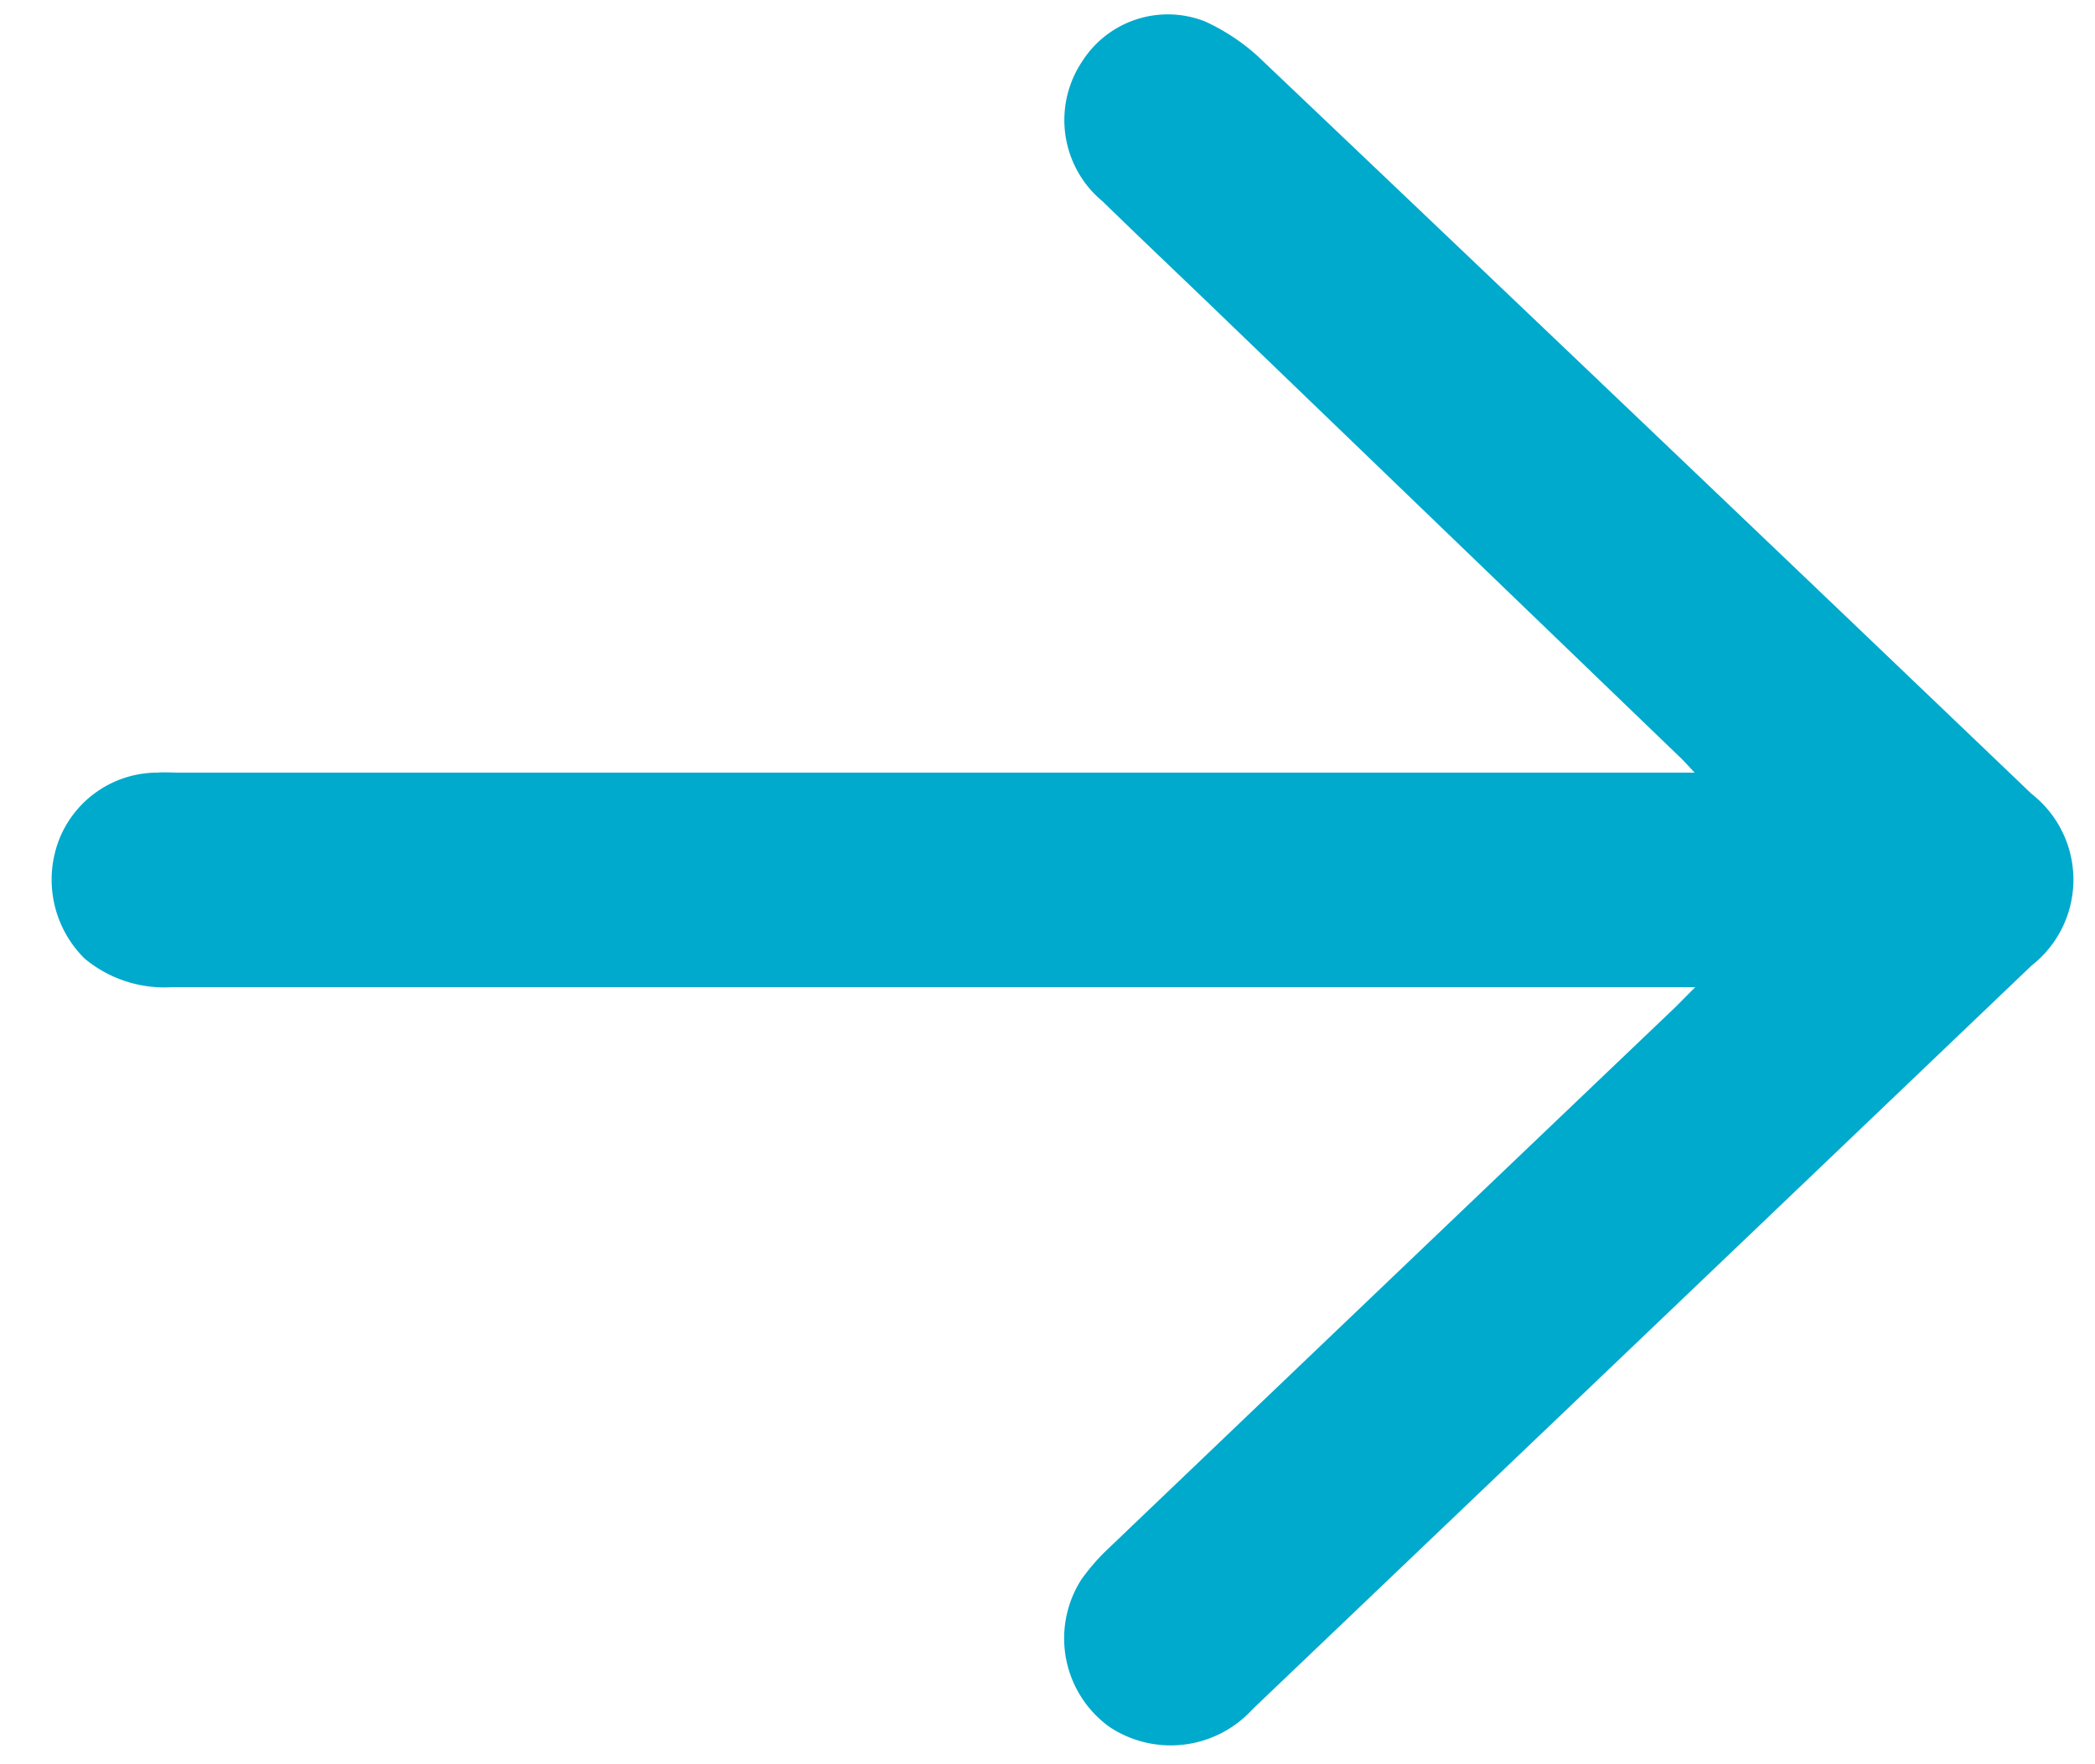 <svg xmlns="http://www.w3.org/2000/svg" width="38" height="32" viewBox="0 0 38 32">
  <defs>
    <style>
      .cls-1 {
        fill: #0ac;
        fill-rule: evenodd;
      }
    </style>
  </defs>
  <path id="flecha" class="cls-1" d="M30.749,17.906H3.113a2.26,2.26,0,0,1-1.58-.521,2.012,2.012,0,0,1-.452-2.178,1.918,1.918,0,0,1,1.781-1.193c0.119-.011.24,0,0.359,0H30.738c-0.11-.116-0.176-0.193-0.249-0.263L22.008,5.583C21.339,4.939,20.663,4.3,20,3.653a1.913,1.913,0,0,1-.367-2.545A1.841,1.841,0,0,1,21.855.388a3.719,3.719,0,0,1,.965.637Q29.845,7.7,36.85,14.4a1.976,1.976,0,0,1,0,3.113Q29.79,24.258,22.722,31a2.009,2.009,0,0,1-2.594.326,1.98,1.98,0,0,1-.516-2.673,3.89,3.89,0,0,1,.424-0.5q5.165-4.937,10.336-9.869C30.48,18.178,30.583,18.071,30.749,17.906Z"/>
</svg>
